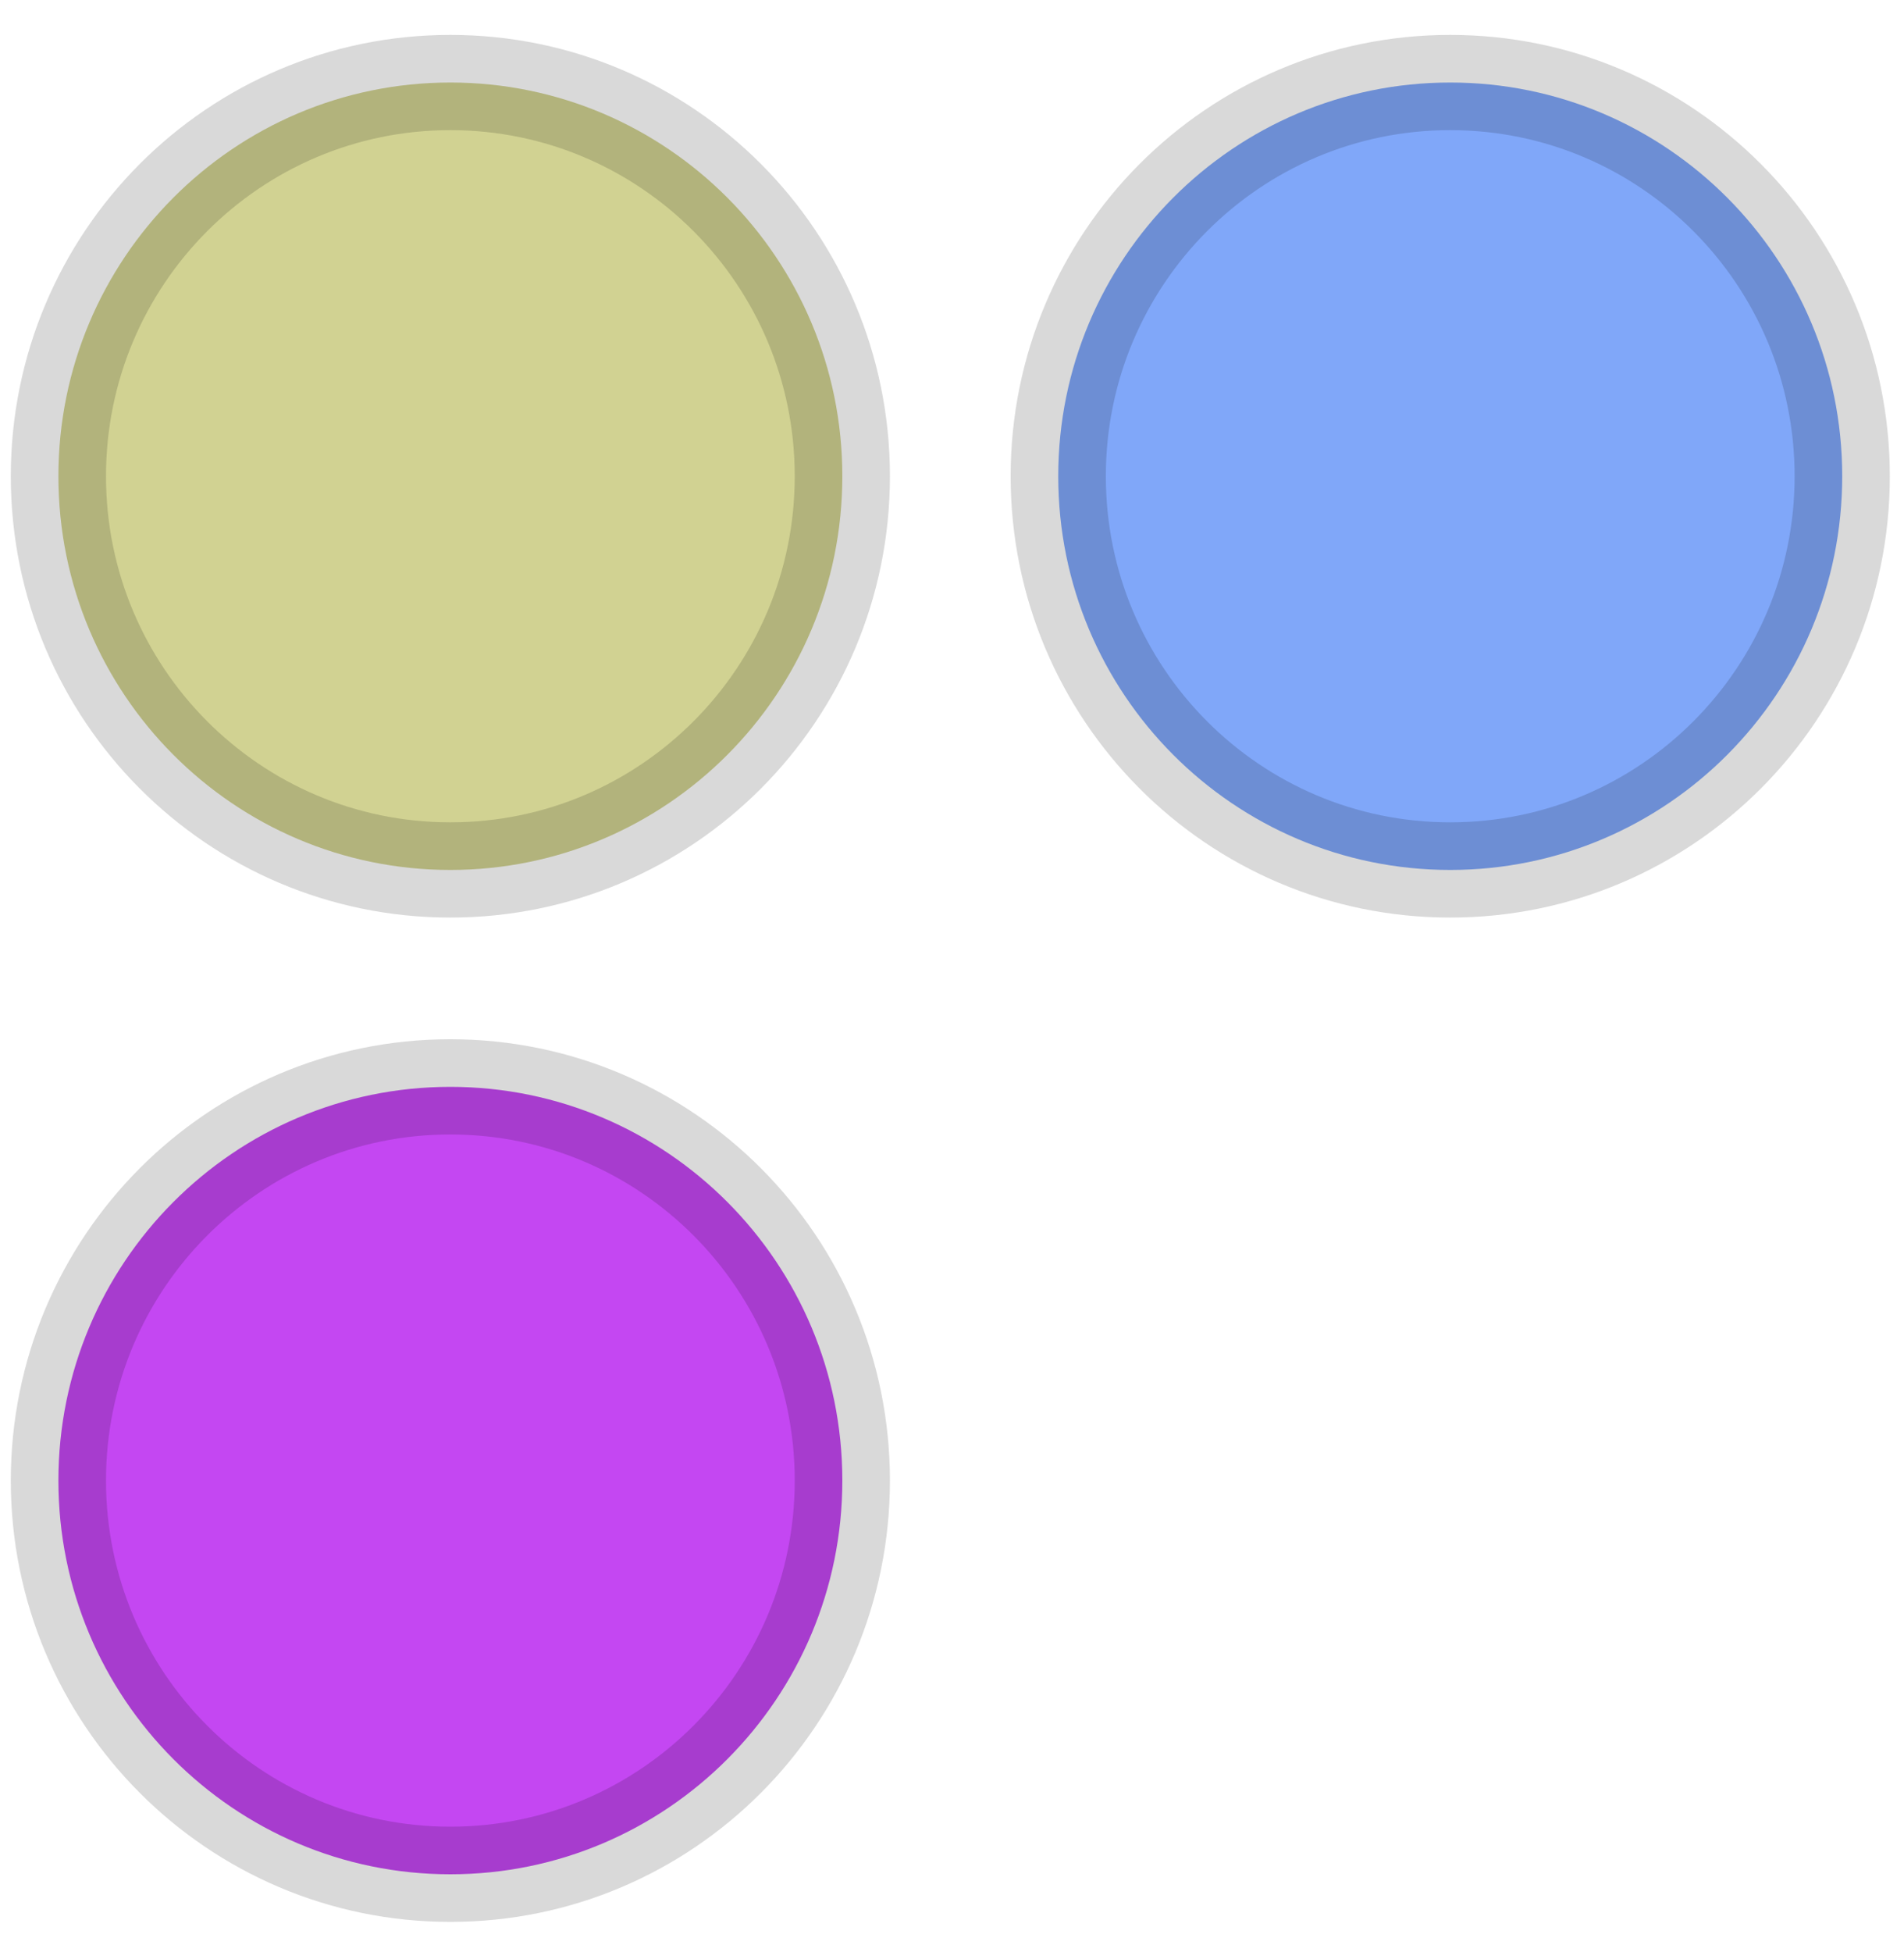 <?xml version="1.0" encoding="UTF-8"?> <svg xmlns="http://www.w3.org/2000/svg" width="40" height="41" viewBox="0 0 40 41" fill="none"> <path d="M9.461 39.36C14.009 39.36 17.696 35.658 17.696 31.092C17.696 26.526 14.009 22.824 9.461 22.824C4.913 22.824 1.227 26.526 1.227 31.092C1.227 35.658 4.913 39.36 9.461 39.36Z" fill="#C447F2" stroke="black" stroke-opacity="0.15" stroke-width="2"></path> <path d="M9.461 18.269C14.009 18.269 17.696 14.568 17.696 10.001C17.696 5.435 14.009 1.733 9.461 1.733C4.913 1.733 1.227 5.435 1.227 10.001C1.227 14.568 4.913 18.269 9.461 18.269Z" fill="#D1D292" stroke="black" stroke-opacity="0.15" stroke-width="2"></path> <path d="M30.467 18.269C35.015 18.269 38.702 14.568 38.702 10.001C38.702 5.435 35.015 1.733 30.467 1.733C25.919 1.733 22.232 5.435 22.232 10.001C22.232 14.568 25.919 18.269 30.467 18.269Z" fill="#80A7F9" stroke="black" stroke-opacity="0.15" stroke-width="2"></path> </svg> 